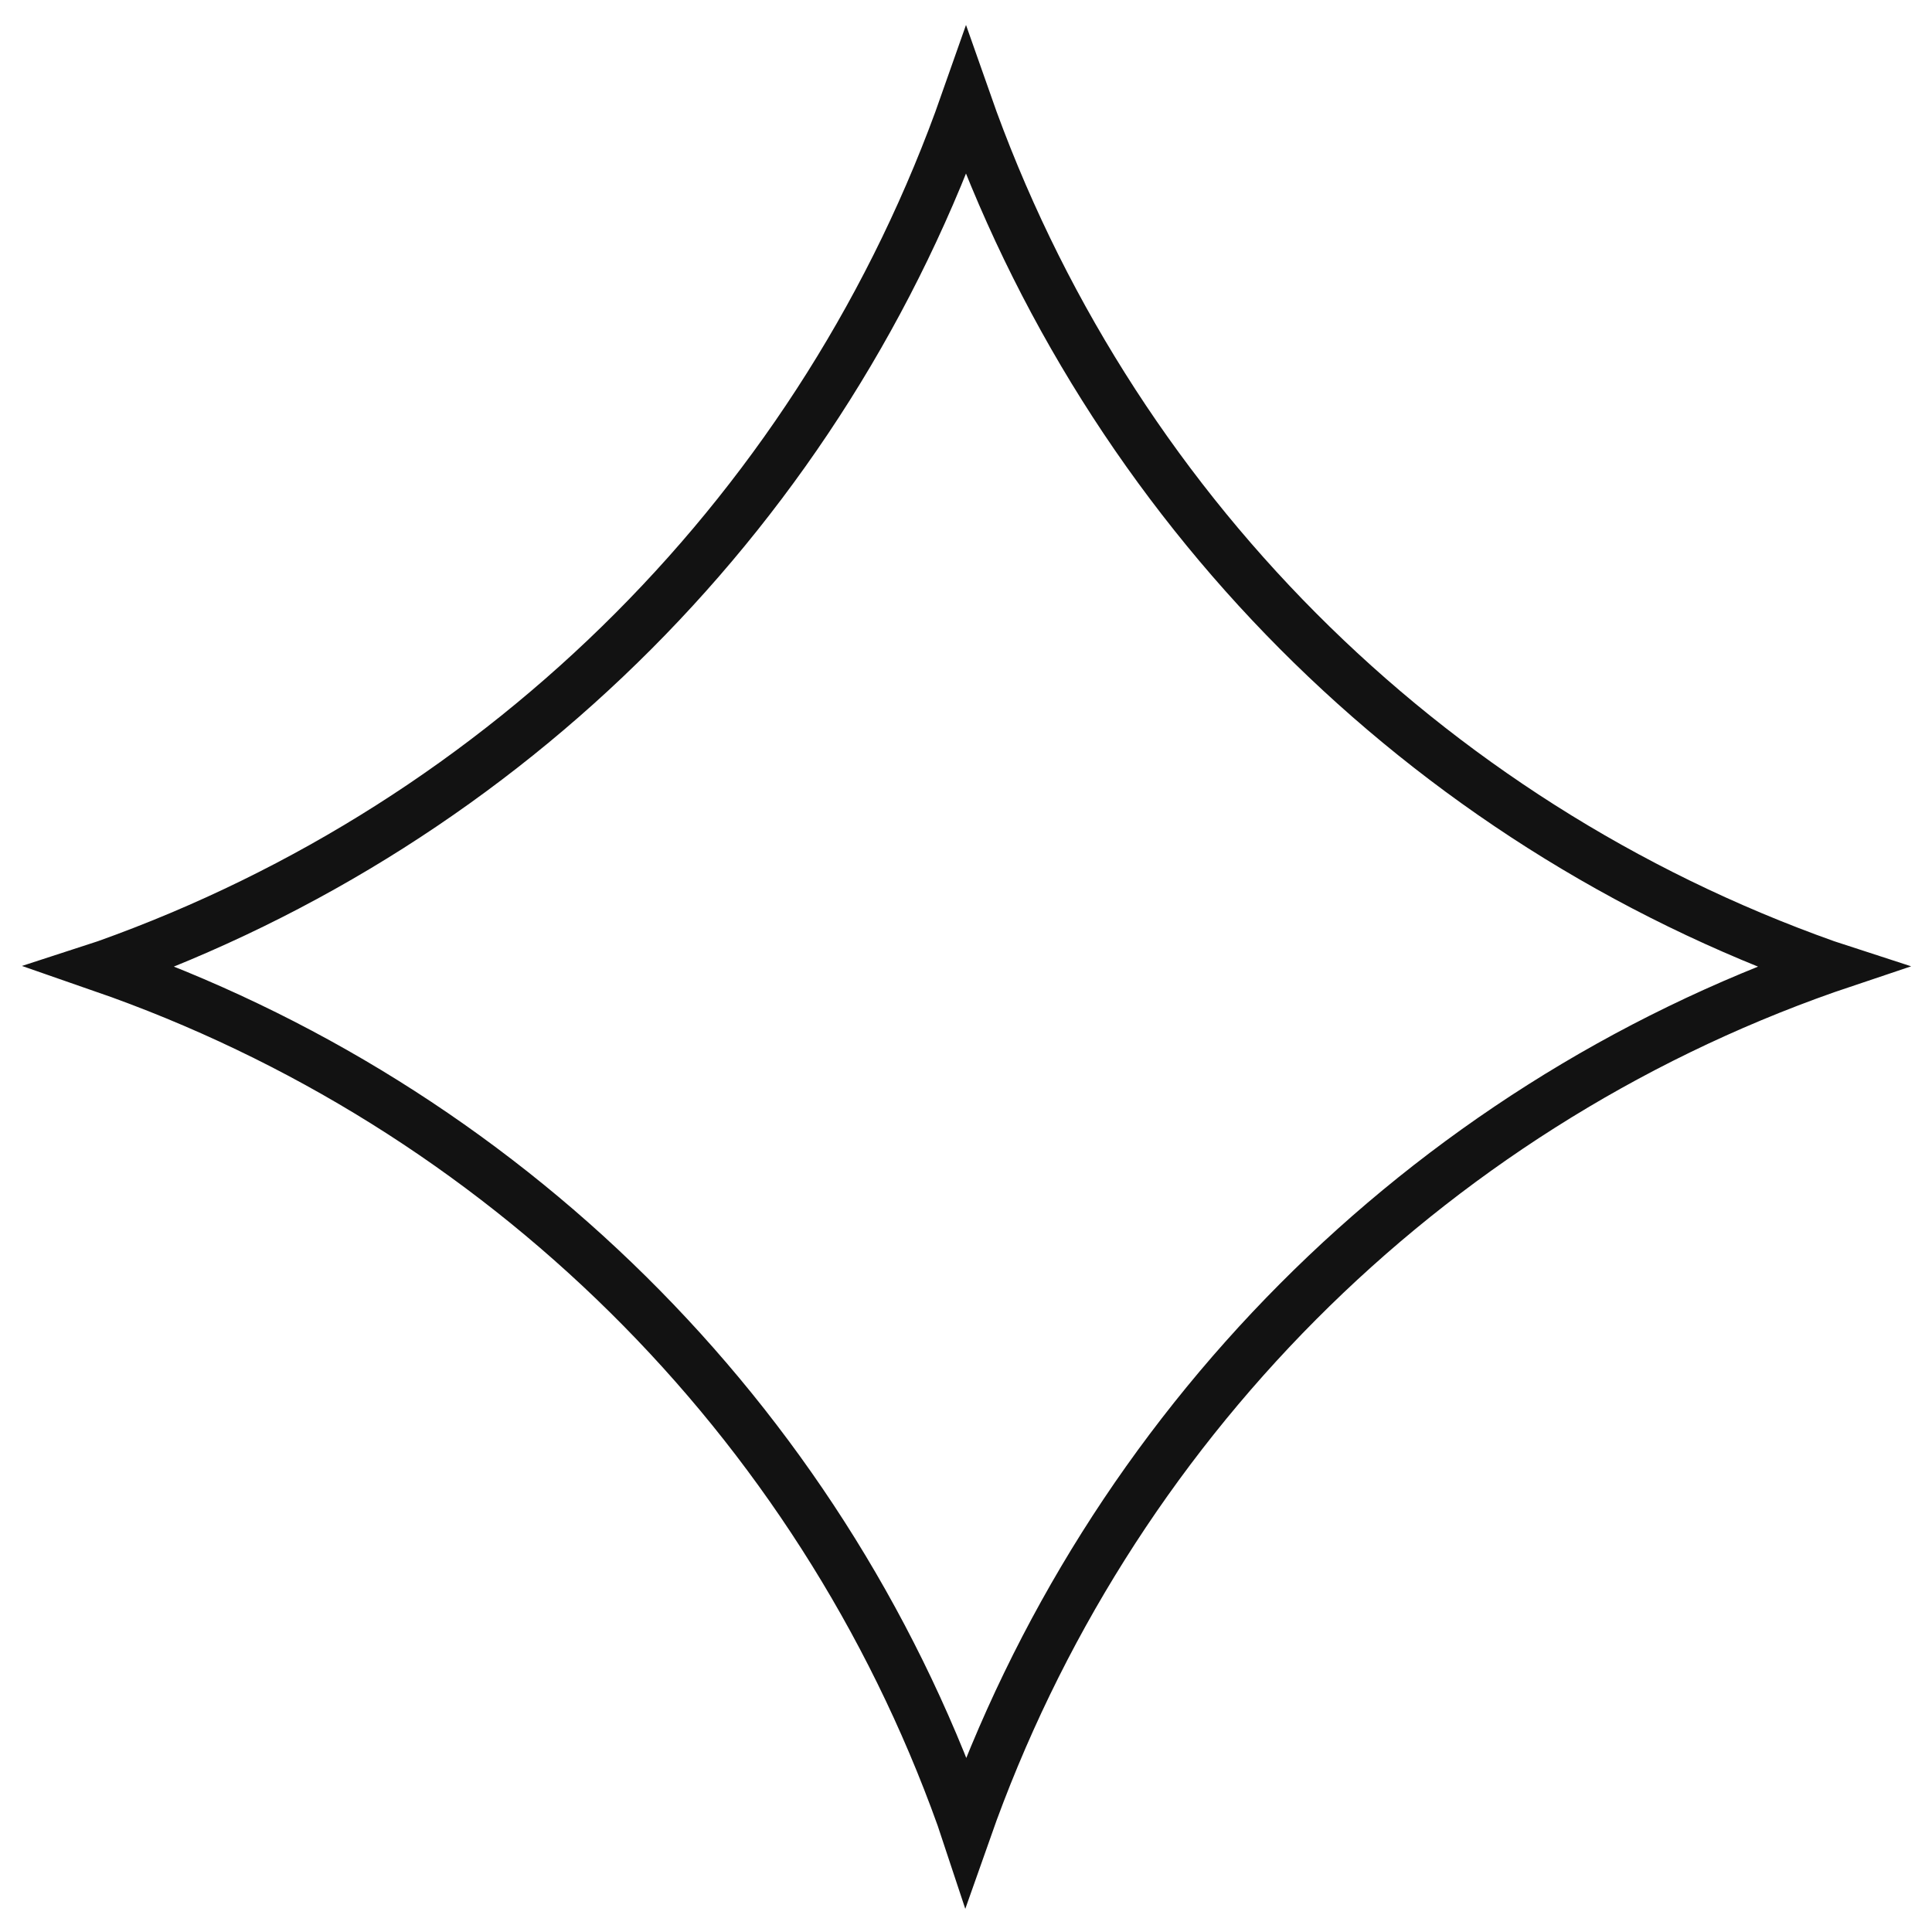 <svg xmlns="http://www.w3.org/2000/svg" width="38" height="38" viewBox="0 0 38 38" fill="none"><path d="M19 36L18.914 35.741C16.1 27.895 9.868 21.745 2 19.014L2.086 18.986C9.983 16.169 16.215 9.932 19 2C21.785 9.932 27.988 16.169 35.914 18.986L36 19.014L35.914 19.043C27.988 21.831 21.785 28.096 19 36Z" stroke="#121212" stroke-miterlimit="10"></path></svg>